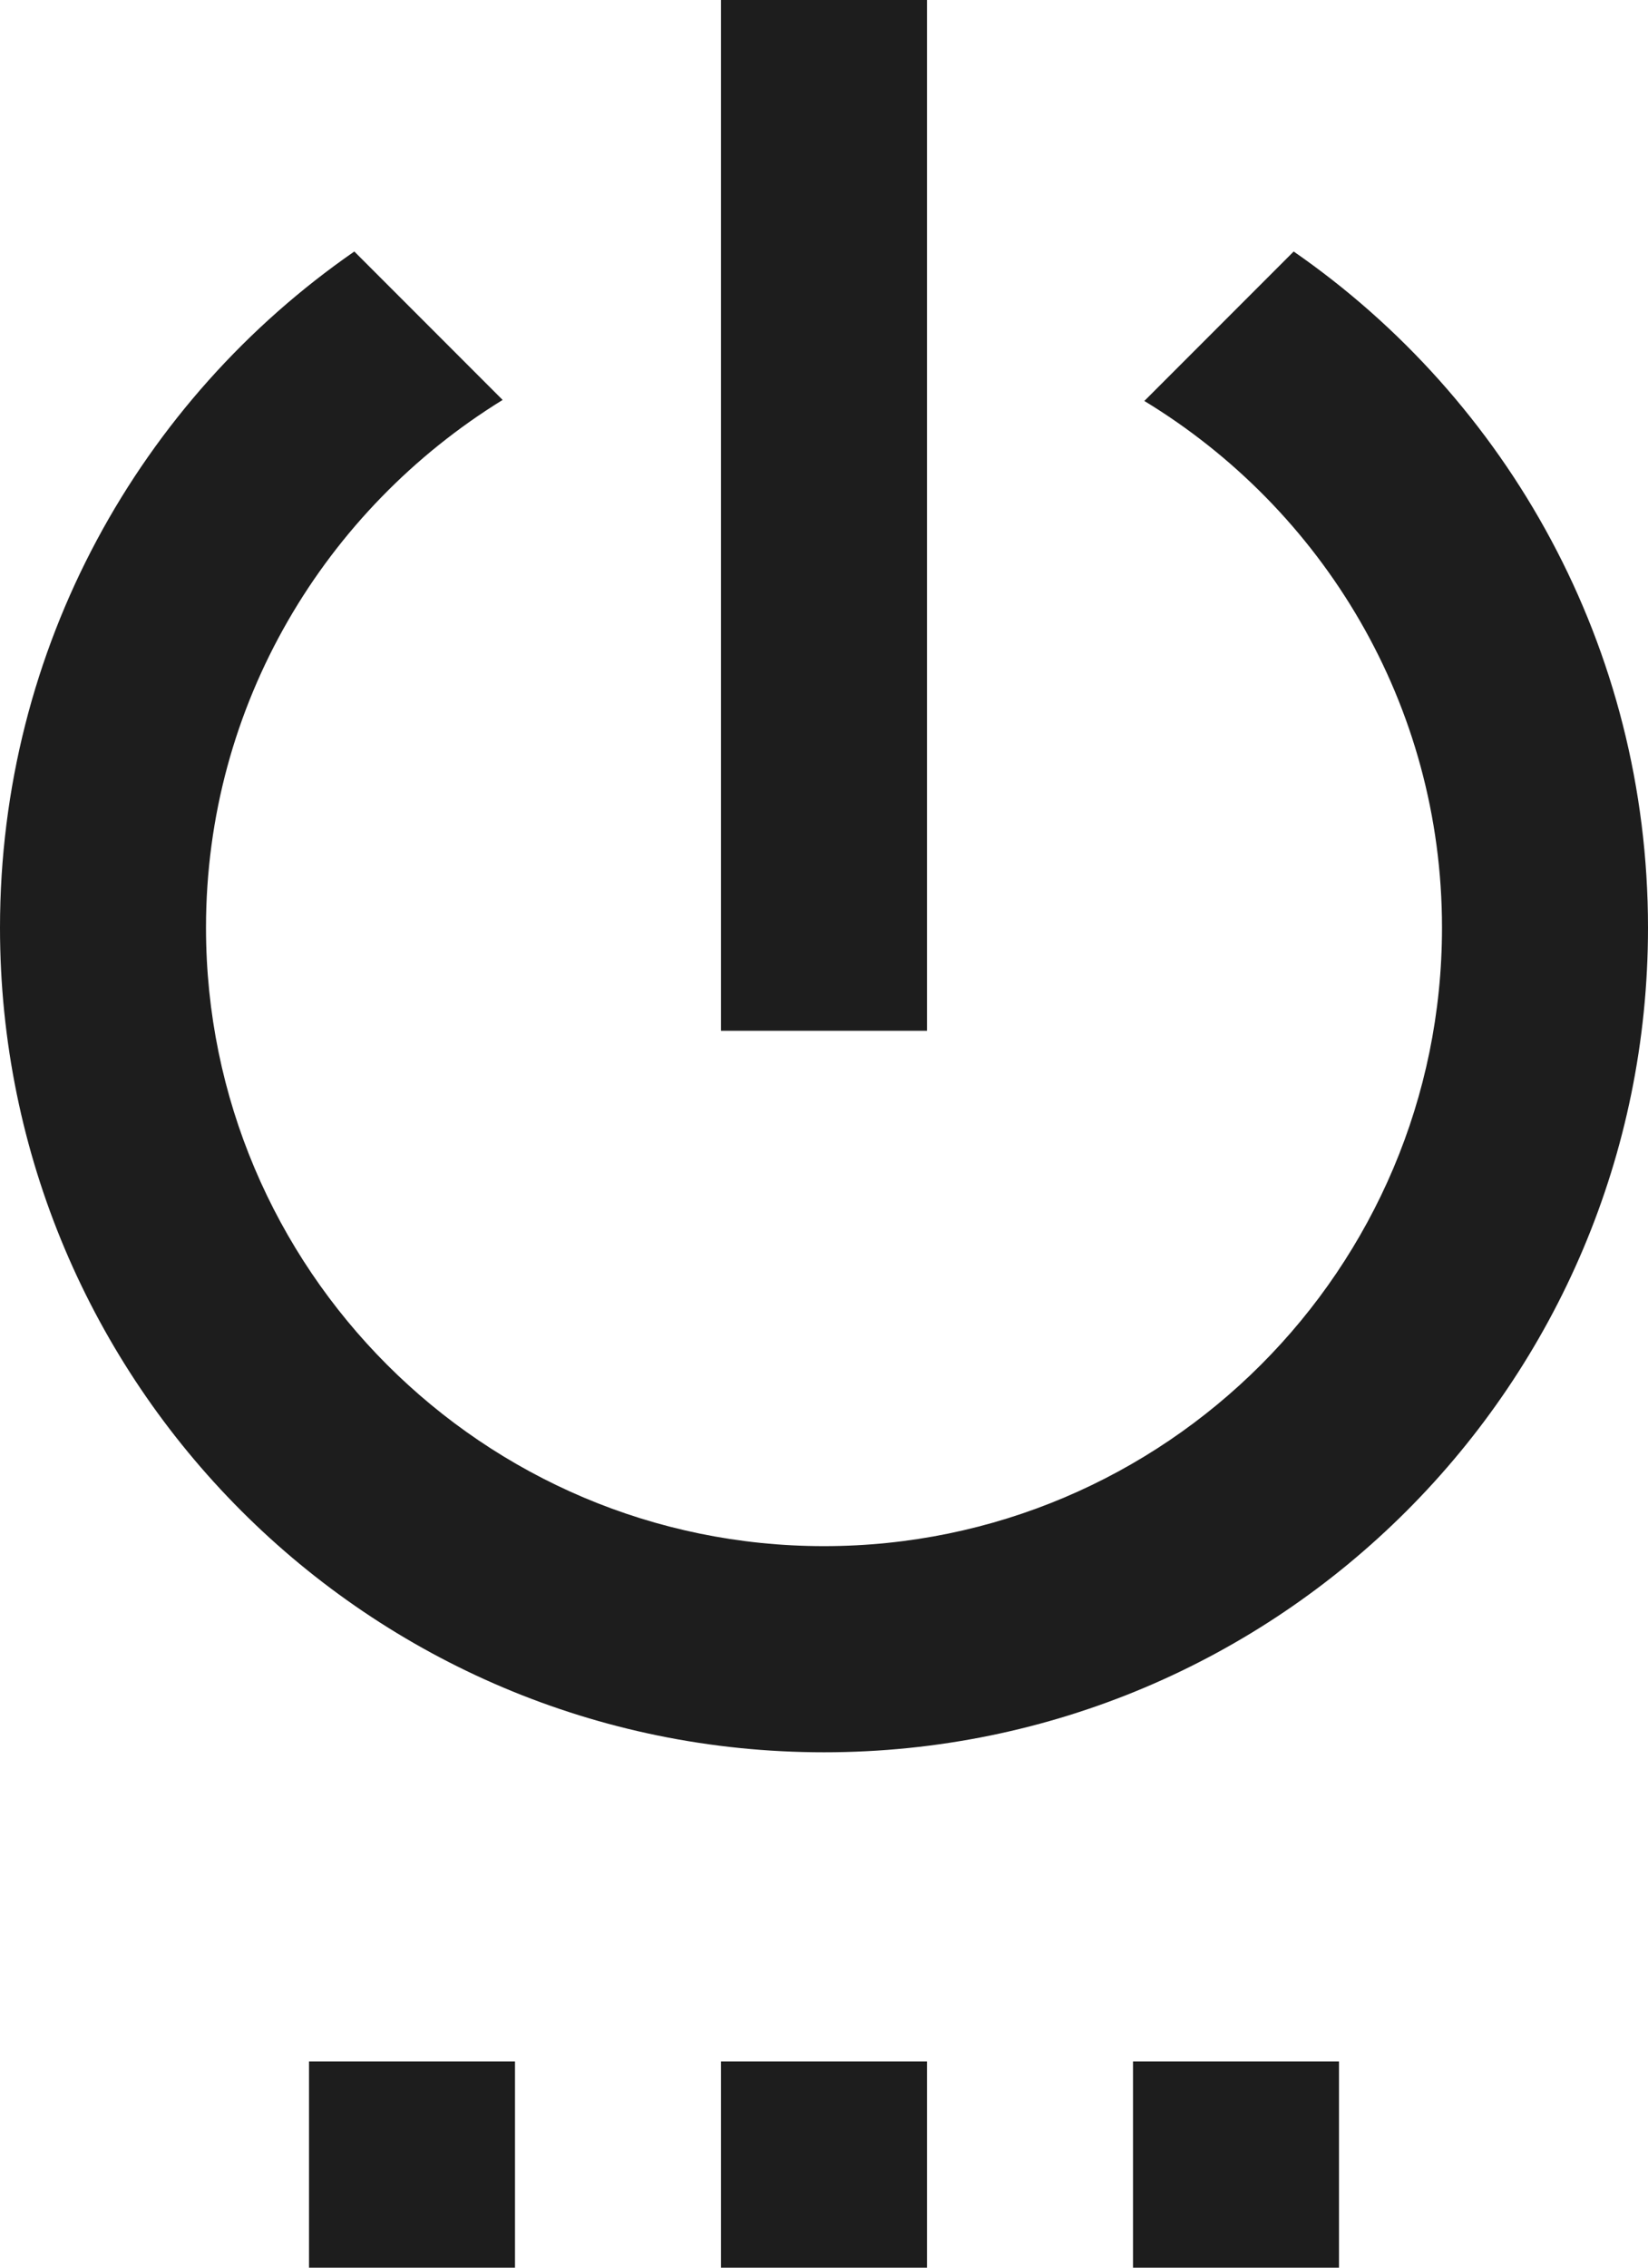 <?xml version="1.0" encoding="UTF-8"?>
<svg width="16px" height="22px" viewBox="0 0 16 22" version="1.1" xmlns="http://www.w3.org/2000/svg" xmlns:xlink="http://www.w3.org/1999/xlink">
    <!-- Generator: Sketch 52.5 (67469) - http://www.bohemiancoding.com/sketch -->
    <title>ettings_power</title>
    <desc>Created with Sketch.</desc>
    <g id="Icons" stroke="none" stroke-width="1" fill="none" fill-rule="evenodd">
        <g id="Outlined" transform="translate(-376, -464)">
            <g id="Action" transform="translate(100, 100)">
                <g id="Outlined-/-Action-/-ettings_power" transform="translate(272, 362)">
                    <g>
                        <polygon id="Path" points="0 0 24 0 24 24 0 24"></polygon>
                        <path d="M7,24 L9,24 L9,22 L7,22 L7,24 Z M11,24 L13,24 L13,22 L11,22 L11,24 Z M13,2 L11,2 L11,12 L13,12 L13,2 Z M16.56,4.44 L15.11,5.89 C16.84,6.94 18,8.83 18,11 C18,14.31 15.31,17 12,17 C8.69,17 6,14.31 6,11 C6,8.83 7.16,6.94 8.88,5.88 L7.44,4.44 C5.36,5.88 4,8.28 4,11 C4,15.42 7.58,19 12,19 C16.42,19 20,15.42 20,11 C20,8.28 18.64,5.88 16.56,4.44 Z M15,24 L17,24 L17,22 L15,22 L15,24 Z" id="🔹-Icon-Color" fill="#1D1D1D"></path>
                    </g>
                </g>
            </g>
        </g>
    </g>
</svg>